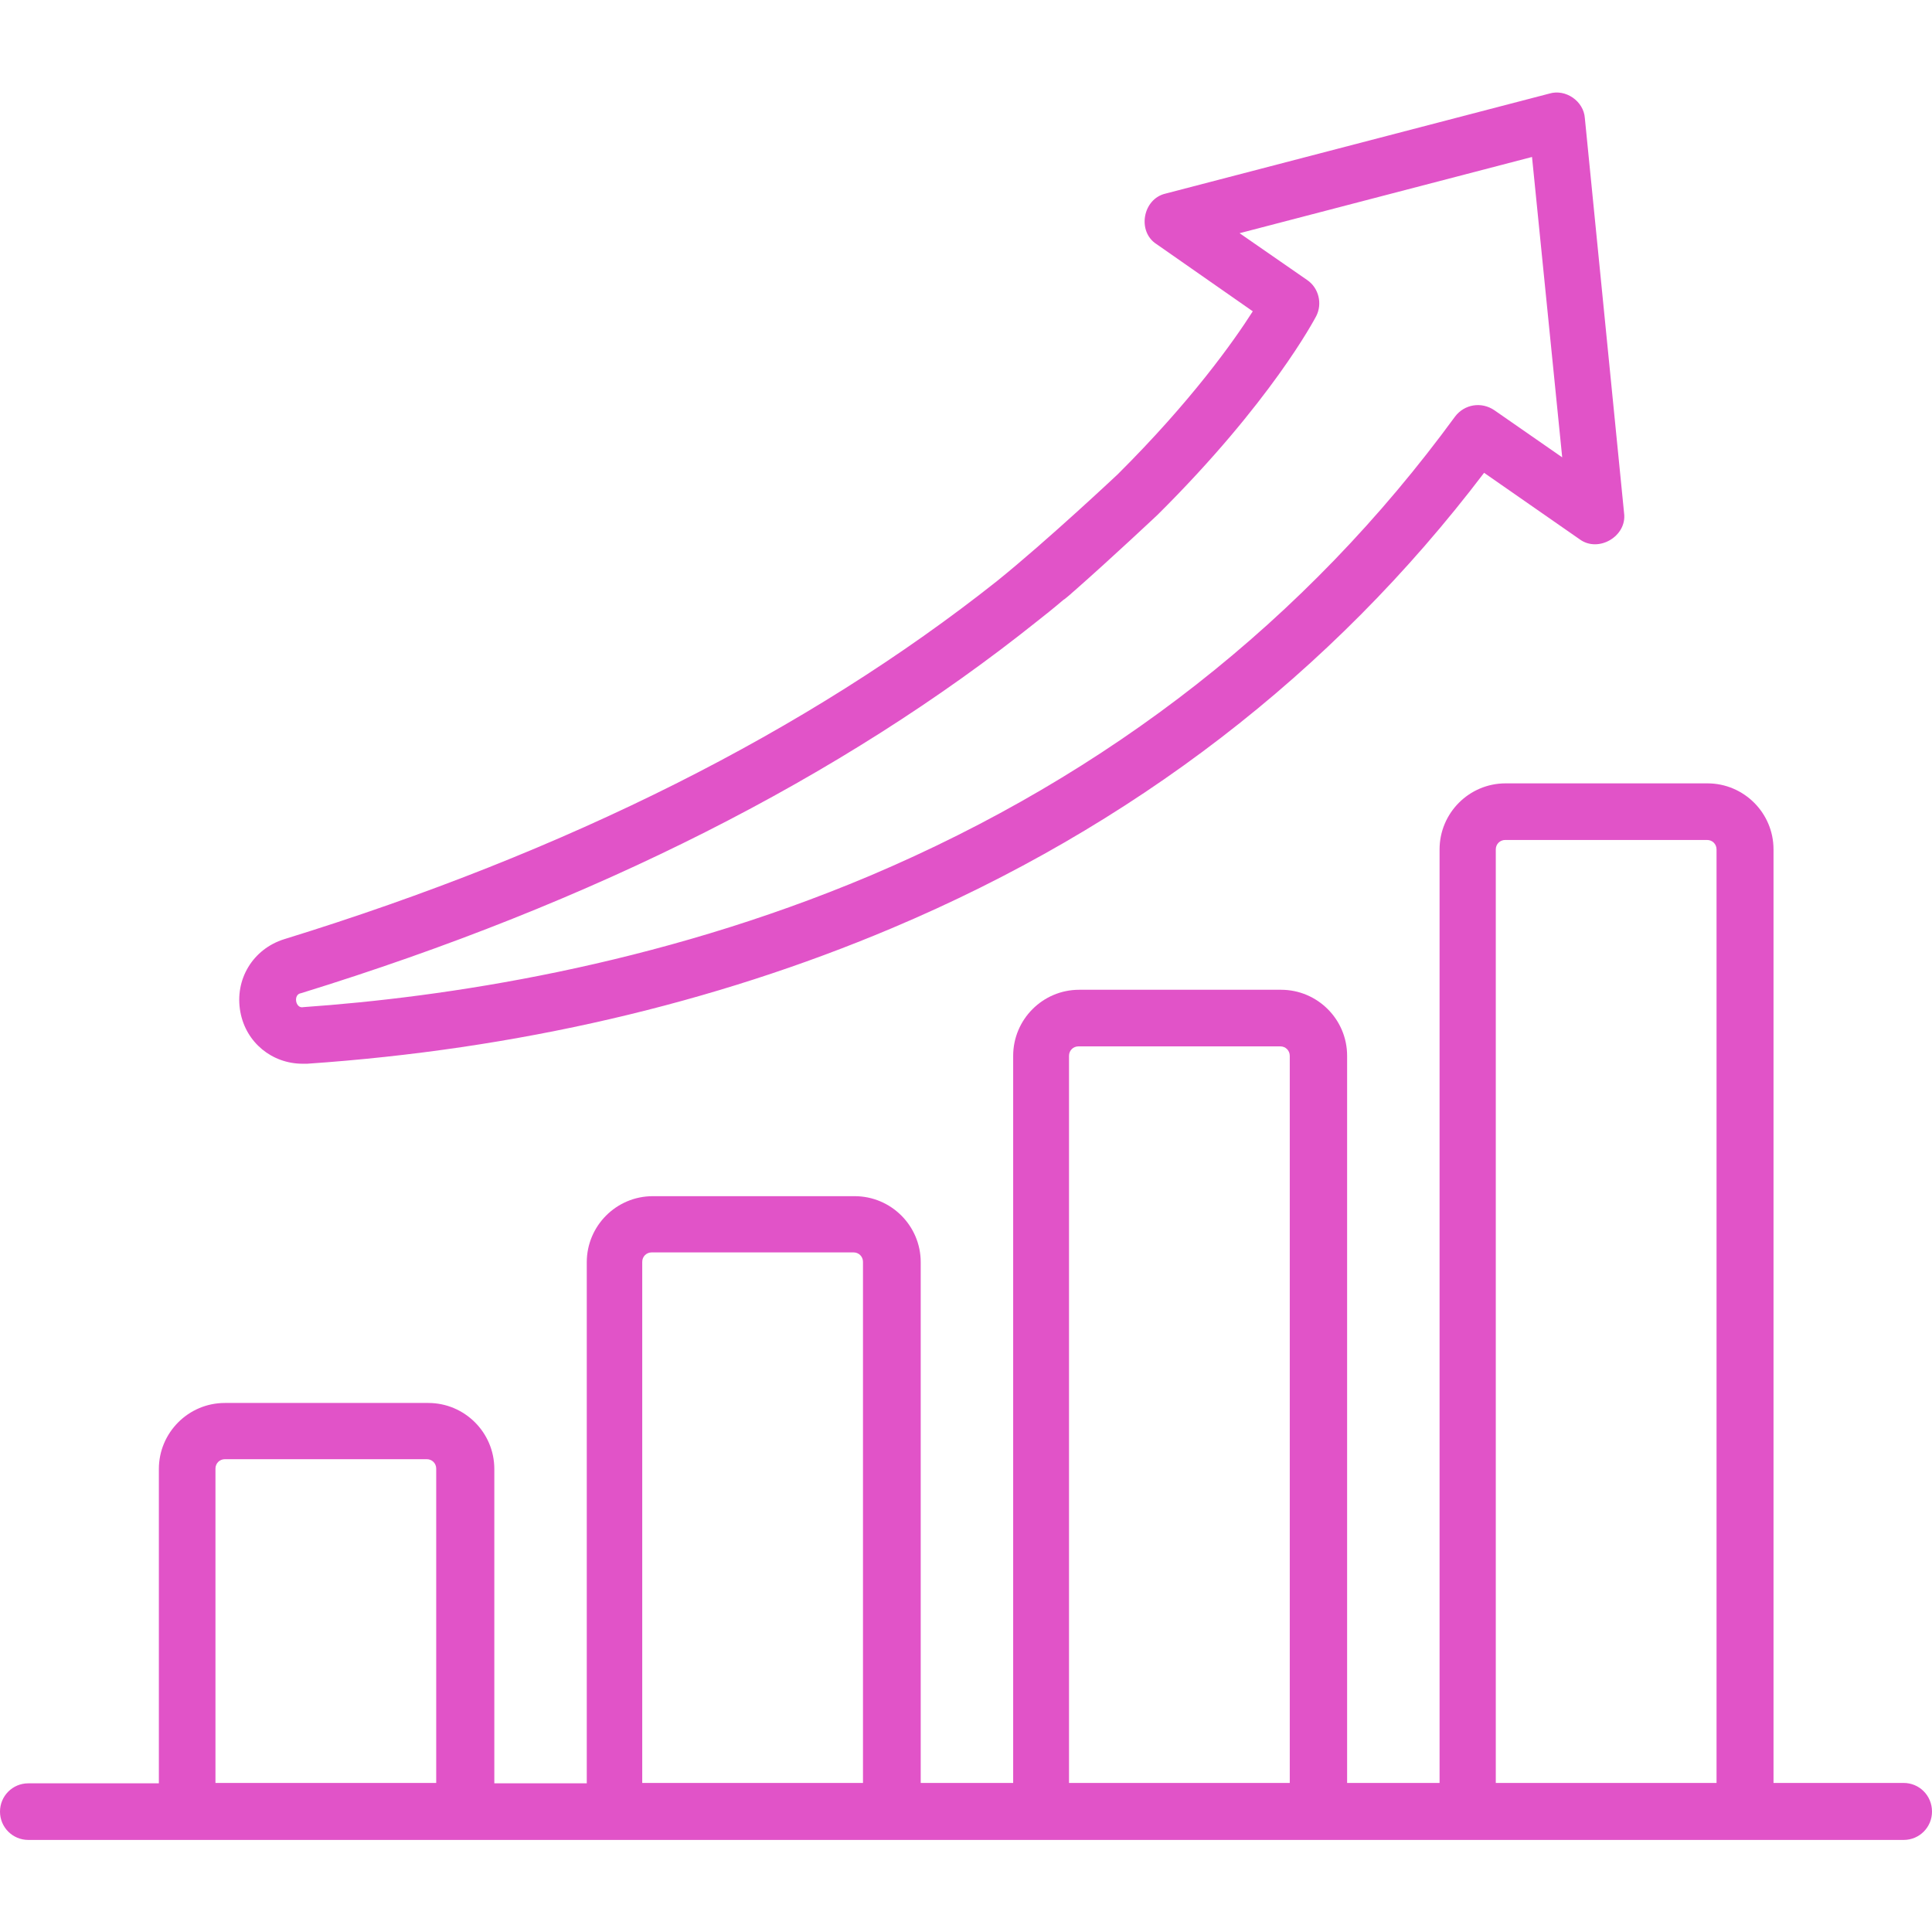<?xml version="1.0" encoding="utf-8"?>
<!-- Generator: Adobe Illustrator 26.1.0, SVG Export Plug-In . SVG Version: 6.00 Build 0)  -->
<svg version="1.1" id="Layer_1" xmlns="http://www.w3.org/2000/svg" xmlns:xlink="http://www.w3.org/1999/xlink" x="0px" y="0px"
	 viewBox="0 0 512 512" style="enable-background:new 0 0 512 512;" xml:space="preserve">
<style type="text/css">
	.st0{fill:#E153C8;}
</style>
<g>
	<path class="st0" d="M504.5,472.5H470V349.8v-18V225.1c0-9.7-7.9-17.5-17.5-17.5H399c-9.7,0-17.5,7.9-17.5,17.5v247.4H357V279.8
		c0-9.7-7.9-17.5-17.5-17.5H286c-9.7,0-17.5,7.9-17.5,17.5v192.7H244v-138c0-9.7-7.9-17.5-17.5-17.5H173c-9.7,0-17.5,7.9-17.5,17.5
		v58.1v7.7v72.3H131v-83.3c0-9.7-7.9-17.5-17.5-17.5H59.6c-9.7,0-17.5,7.9-17.5,17.5v83.3H7.5c-4.2,0-7.5,3.4-7.5,7.5
		c0,4.2,3.4,7.5,7.5,7.5h497c4.2,0,7.5-3.4,7.5-7.5C512,475.8,508.6,472.5,504.5,472.5z M115.6,472.5H57.1v-83.3
		c0-1.4,1.1-2.5,2.5-2.5h53.5c1.4,0,2.5,1.1,2.5,2.5V472.5z M228.7,472.5h-58.5v-72.3v-7.7v-58.1c0-1.4,1.1-2.5,2.5-2.5h53.5
		c1.4,0,2.5,1.1,2.5,2.5V472.5z M341.8,472.5h-58.5V279.8c0-1.4,1.1-2.5,2.5-2.5h53.5c1.4,0,2.5,1.1,2.5,2.5V472.5z M454.9,331.8v18
		v122.7h-58.5V225.1c0-1.4,1.1-2.5,2.5-2.5h53.5c1.4,0,2.5,1.1,2.5,2.5V331.8z"/>
	<path class="st0" d="M80.2,281.9c0.4,0,0.8,0,1.2,0c55.4-3.8,107.5-15.9,154.9-35.9c63.8-26.9,116.6-67.5,157-120.7l25.3,17.6
		c5,3.7,12.6-0.8,11.8-6.9L420,31.3c-0.3-4.5-5.1-7.8-9.4-6.5L308.9,51.3c-6.1,1.4-7.6,10.1-2.4,13.4L332,82.5
		c-5.1,8-16.3,23.8-35.8,43.2c0,0-18.6,17.5-32,28.3c-50.2,39.8-113.7,71.7-188.9,94.9c-8.3,2.6-13.2,10.7-11.6,19.3
		C65.2,276.3,72.1,281.9,80.2,281.9z M79.8,263.2c77.7-24,143.2-57.1,195.1-98.6l0,0c1.8-1.4,4.3-3.4,7-5.7c0.1,0,0.1-0.1,0.2-0.1
		c0.7-0.6,1.4-1.1,2-1.7c0.2-0.2,0.5-0.4,0.7-0.6c10-8.8,22-20.1,22-20.1c30.1-29.9,41.5-51.7,42-52.6c1.7-3.3,0.7-7.5-2.4-9.6
		l-17.9-12.4L406,41.6l8,79.6l-18-12.5c-3.4-2.3-7.9-1.6-10.4,1.7c-39.4,53.9-91.6,94.8-155.1,121.7
		c-57.1,24.1-113.1,32.2-150.1,34.8C78.3,267.4,77.6,263.5,79.8,263.2z"/>
</g>
</svg>
